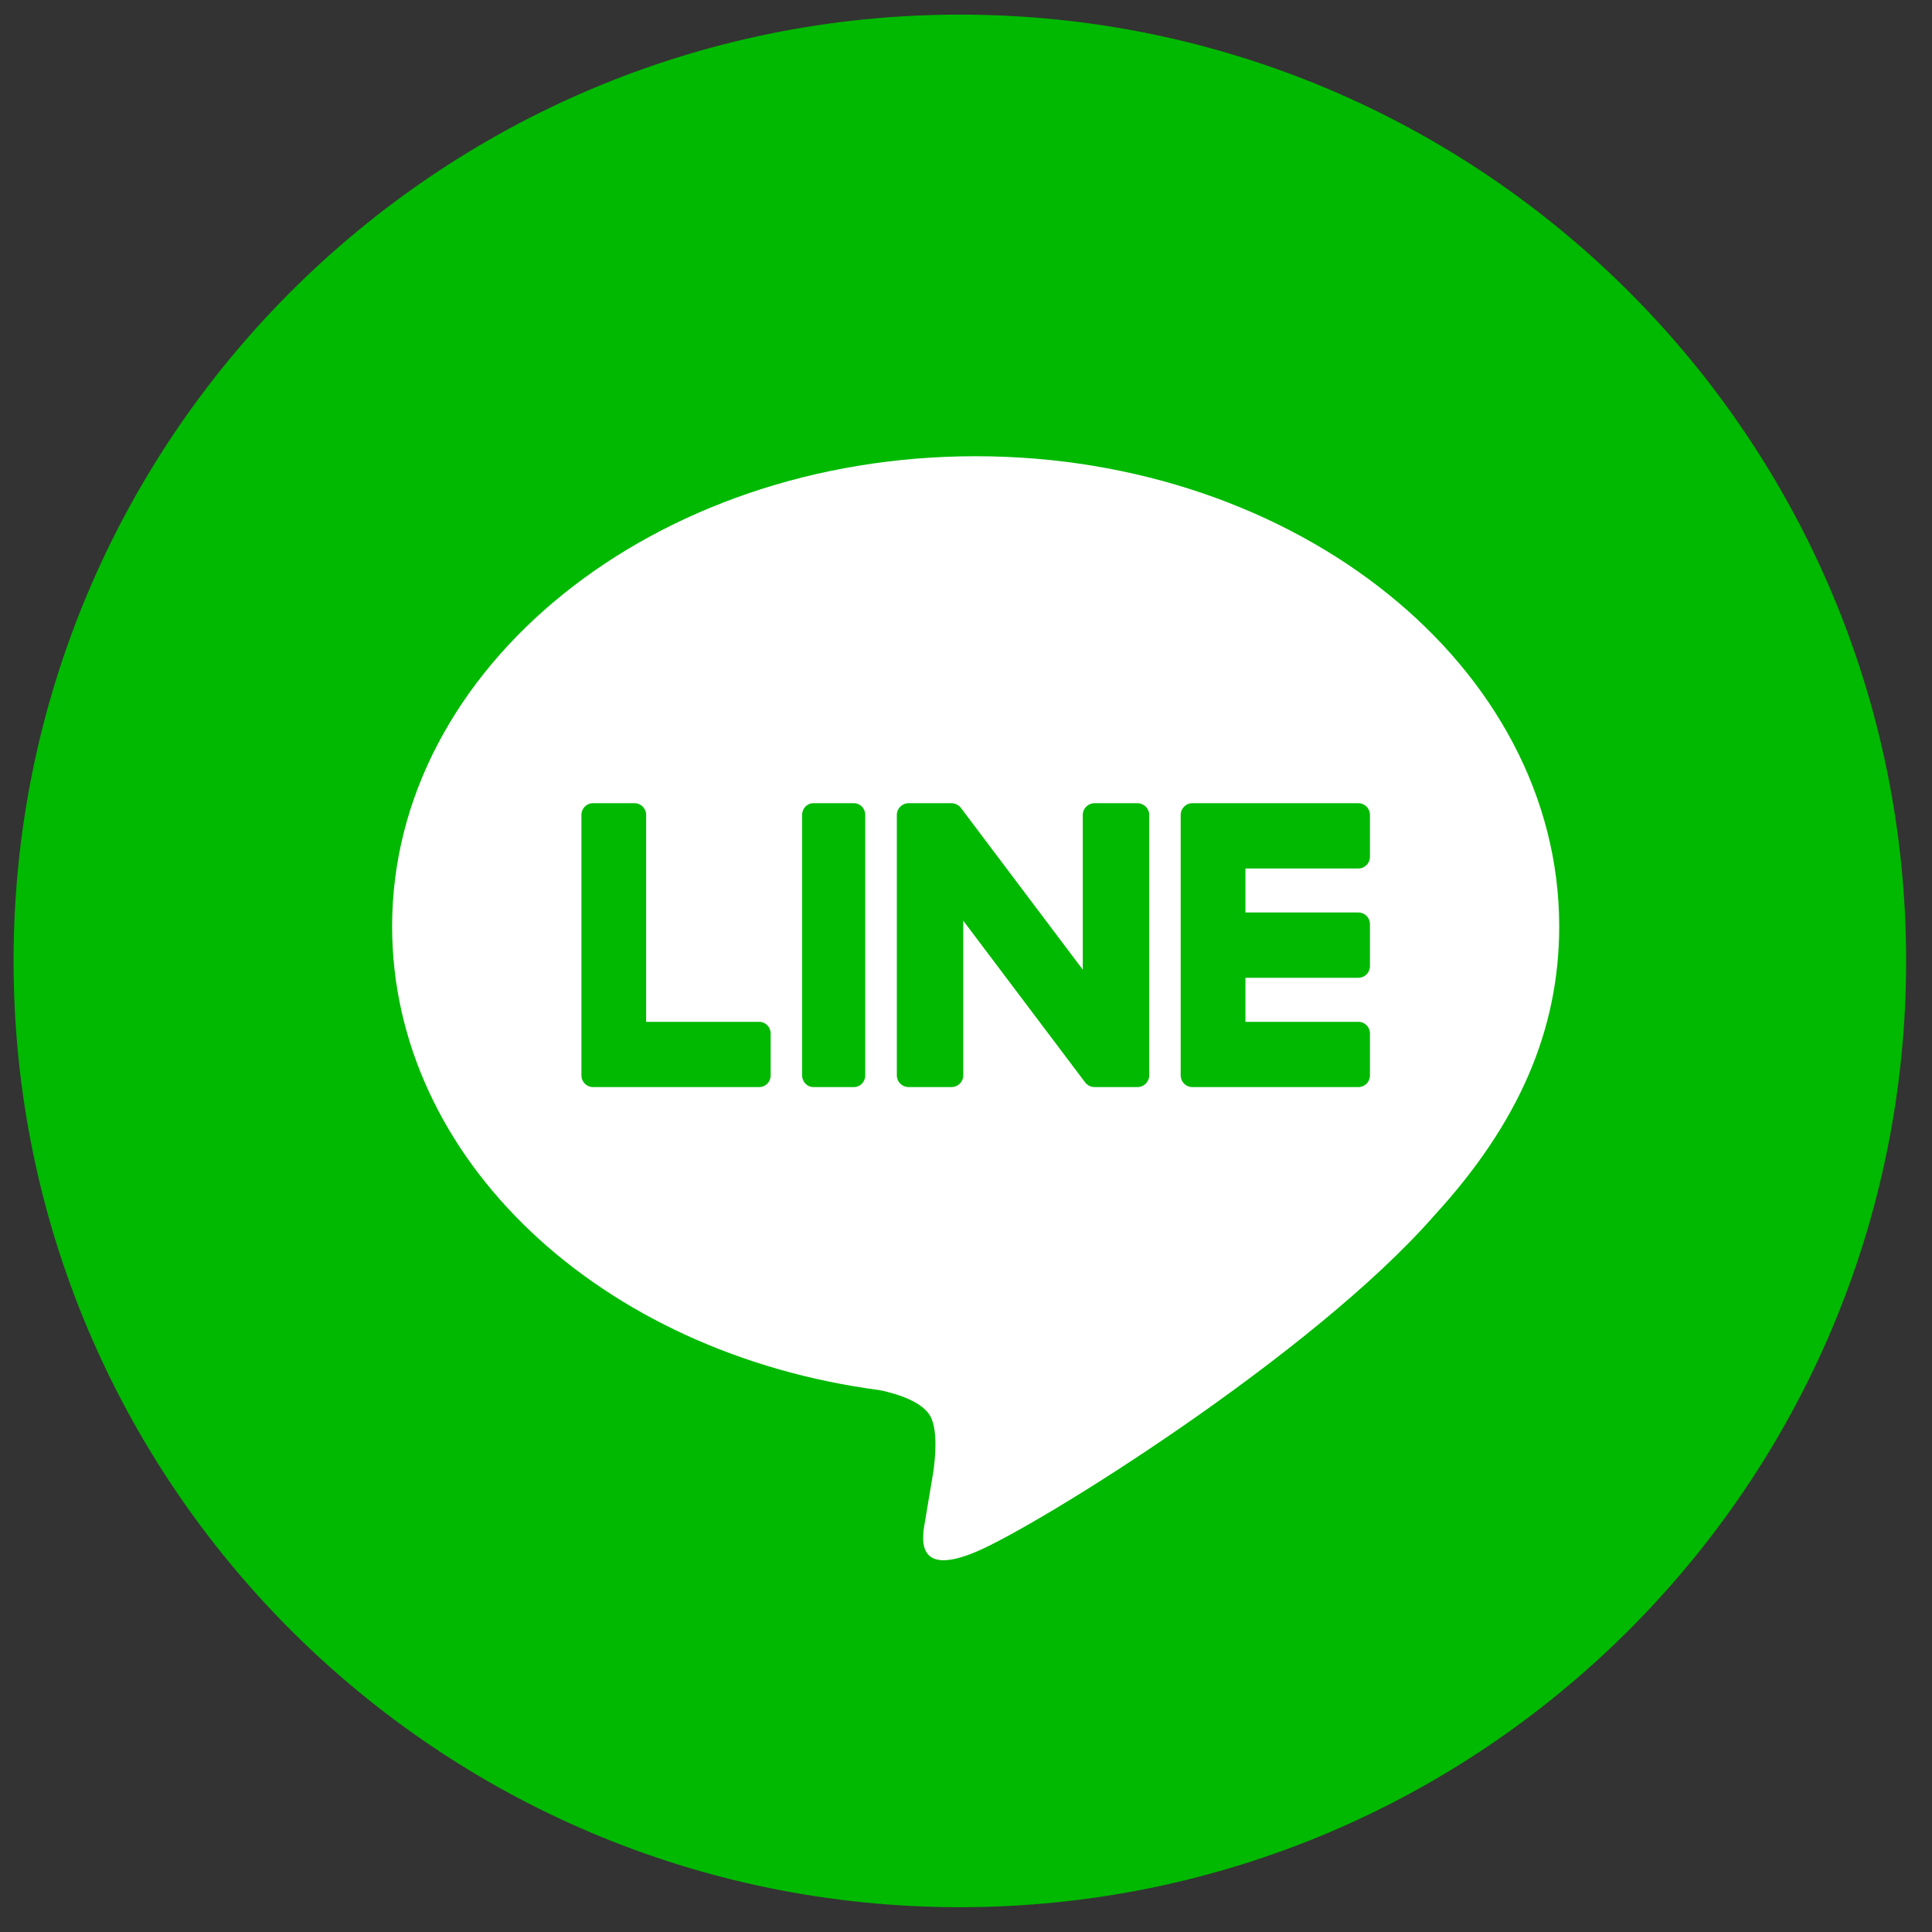 <svg width="49" height="49" viewBox="0 0 49 49" fill="none" xmlns="http://www.w3.org/2000/svg">
<rect x="0" y="0" width="49" height="49" fill="#333333" stroke="none"/>
<path d="M0.344 24.371C0.344 11.116 11.089 0.371 24.344 0.371C37.599 0.371 48.344 11.116 48.344 24.371C48.344 37.626 37.599 48.371 24.344 48.371C11.089 48.371 0.344 37.626 0.344 24.371Z" fill="#00B900"/>
<path d="M24.745 11.571C16.585 11.571 9.945 16.92 9.945 23.495C9.945 29.389 15.21 34.326 22.323 35.259C22.805 35.362 23.461 35.575 23.627 35.983C23.776 36.355 23.724 36.937 23.674 37.312C23.674 37.312 23.501 38.349 23.463 38.57C23.399 38.941 23.166 40.023 24.745 39.362C26.325 38.701 33.269 34.379 36.374 30.831C38.518 28.496 39.545 26.126 39.545 23.495C39.545 16.92 32.906 11.571 24.745 11.571Z" fill="white"/>
<path d="M20.63 20.371C20.472 20.371 20.344 20.503 20.344 20.666V27.276C20.344 27.439 20.472 27.571 20.63 27.571H21.658C21.816 27.571 21.944 27.439 21.944 27.276V20.666C21.944 20.503 21.816 20.371 21.658 20.371H20.63Z" fill="#00B900"/>
<path d="M28.845 20.371H27.763C27.597 20.371 27.462 20.503 27.462 20.666V24.593L24.38 20.502C24.373 20.492 24.365 20.482 24.357 20.472L24.354 20.471C24.349 20.464 24.343 20.458 24.336 20.452C24.335 20.451 24.333 20.449 24.331 20.447C24.326 20.443 24.32 20.438 24.315 20.434C24.312 20.432 24.31 20.43 24.307 20.428C24.302 20.425 24.297 20.421 24.291 20.418C24.288 20.416 24.285 20.414 24.282 20.412C24.277 20.409 24.271 20.406 24.266 20.403C24.263 20.402 24.26 20.4 24.257 20.399C24.251 20.396 24.245 20.394 24.24 20.392C24.236 20.391 24.233 20.389 24.23 20.388C24.224 20.386 24.218 20.384 24.212 20.383C24.209 20.382 24.205 20.381 24.201 20.38C24.195 20.379 24.19 20.377 24.184 20.376C24.18 20.375 24.176 20.375 24.172 20.375C24.166 20.373 24.161 20.373 24.155 20.372C24.151 20.372 24.145 20.372 24.14 20.372C24.136 20.372 24.133 20.371 24.13 20.371H23.047C22.881 20.371 22.746 20.503 22.746 20.666V27.276C22.746 27.439 22.881 27.571 23.047 27.571H24.13C24.296 27.571 24.43 27.439 24.43 27.276V23.35L27.517 27.446C27.538 27.476 27.564 27.5 27.593 27.519C27.594 27.52 27.595 27.521 27.596 27.522C27.602 27.525 27.608 27.529 27.614 27.533C27.617 27.535 27.62 27.536 27.623 27.537C27.628 27.54 27.633 27.542 27.637 27.544C27.642 27.546 27.647 27.548 27.652 27.55C27.655 27.551 27.658 27.552 27.661 27.553C27.668 27.556 27.674 27.558 27.681 27.56C27.683 27.56 27.684 27.561 27.686 27.561C27.71 27.567 27.736 27.571 27.763 27.571H28.845C29.012 27.571 29.146 27.439 29.146 27.276V20.666C29.146 20.503 29.012 20.371 28.845 20.371Z" fill="#00B900"/>
<path d="M19.254 25.916H16.387V20.666C16.387 20.503 16.256 20.371 16.094 20.371H15.039C14.877 20.371 14.746 20.503 14.746 20.666V27.275V27.276C14.746 27.355 14.777 27.427 14.828 27.48C14.829 27.482 14.83 27.483 14.832 27.484C14.834 27.486 14.835 27.487 14.836 27.488C14.889 27.54 14.96 27.571 15.039 27.571H19.254C19.416 27.571 19.546 27.439 19.546 27.275V26.211C19.546 26.048 19.416 25.916 19.254 25.916Z" fill="#00B900"/>
<path d="M34.453 22.026C34.615 22.026 34.745 21.894 34.745 21.731V20.667C34.745 20.504 34.615 20.371 34.453 20.371H30.238H30.238C30.159 20.371 30.087 20.403 30.035 20.455C30.034 20.456 30.032 20.457 30.031 20.458C30.029 20.459 30.028 20.461 30.027 20.463C29.977 20.516 29.945 20.587 29.945 20.666V20.667V27.276V27.276C29.945 27.355 29.977 27.427 30.027 27.48C30.028 27.482 30.03 27.483 30.031 27.484C30.032 27.486 30.034 27.487 30.036 27.488C30.088 27.539 30.159 27.571 30.238 27.571H34.453C34.615 27.571 34.745 27.439 34.745 27.276V26.211C34.745 26.048 34.615 25.916 34.453 25.916H31.587V24.799H34.453C34.615 24.799 34.745 24.666 34.745 24.503V23.439C34.745 23.276 34.615 23.143 34.453 23.143H31.587V22.026H34.453Z" fill="#00B900"/>
</svg>
